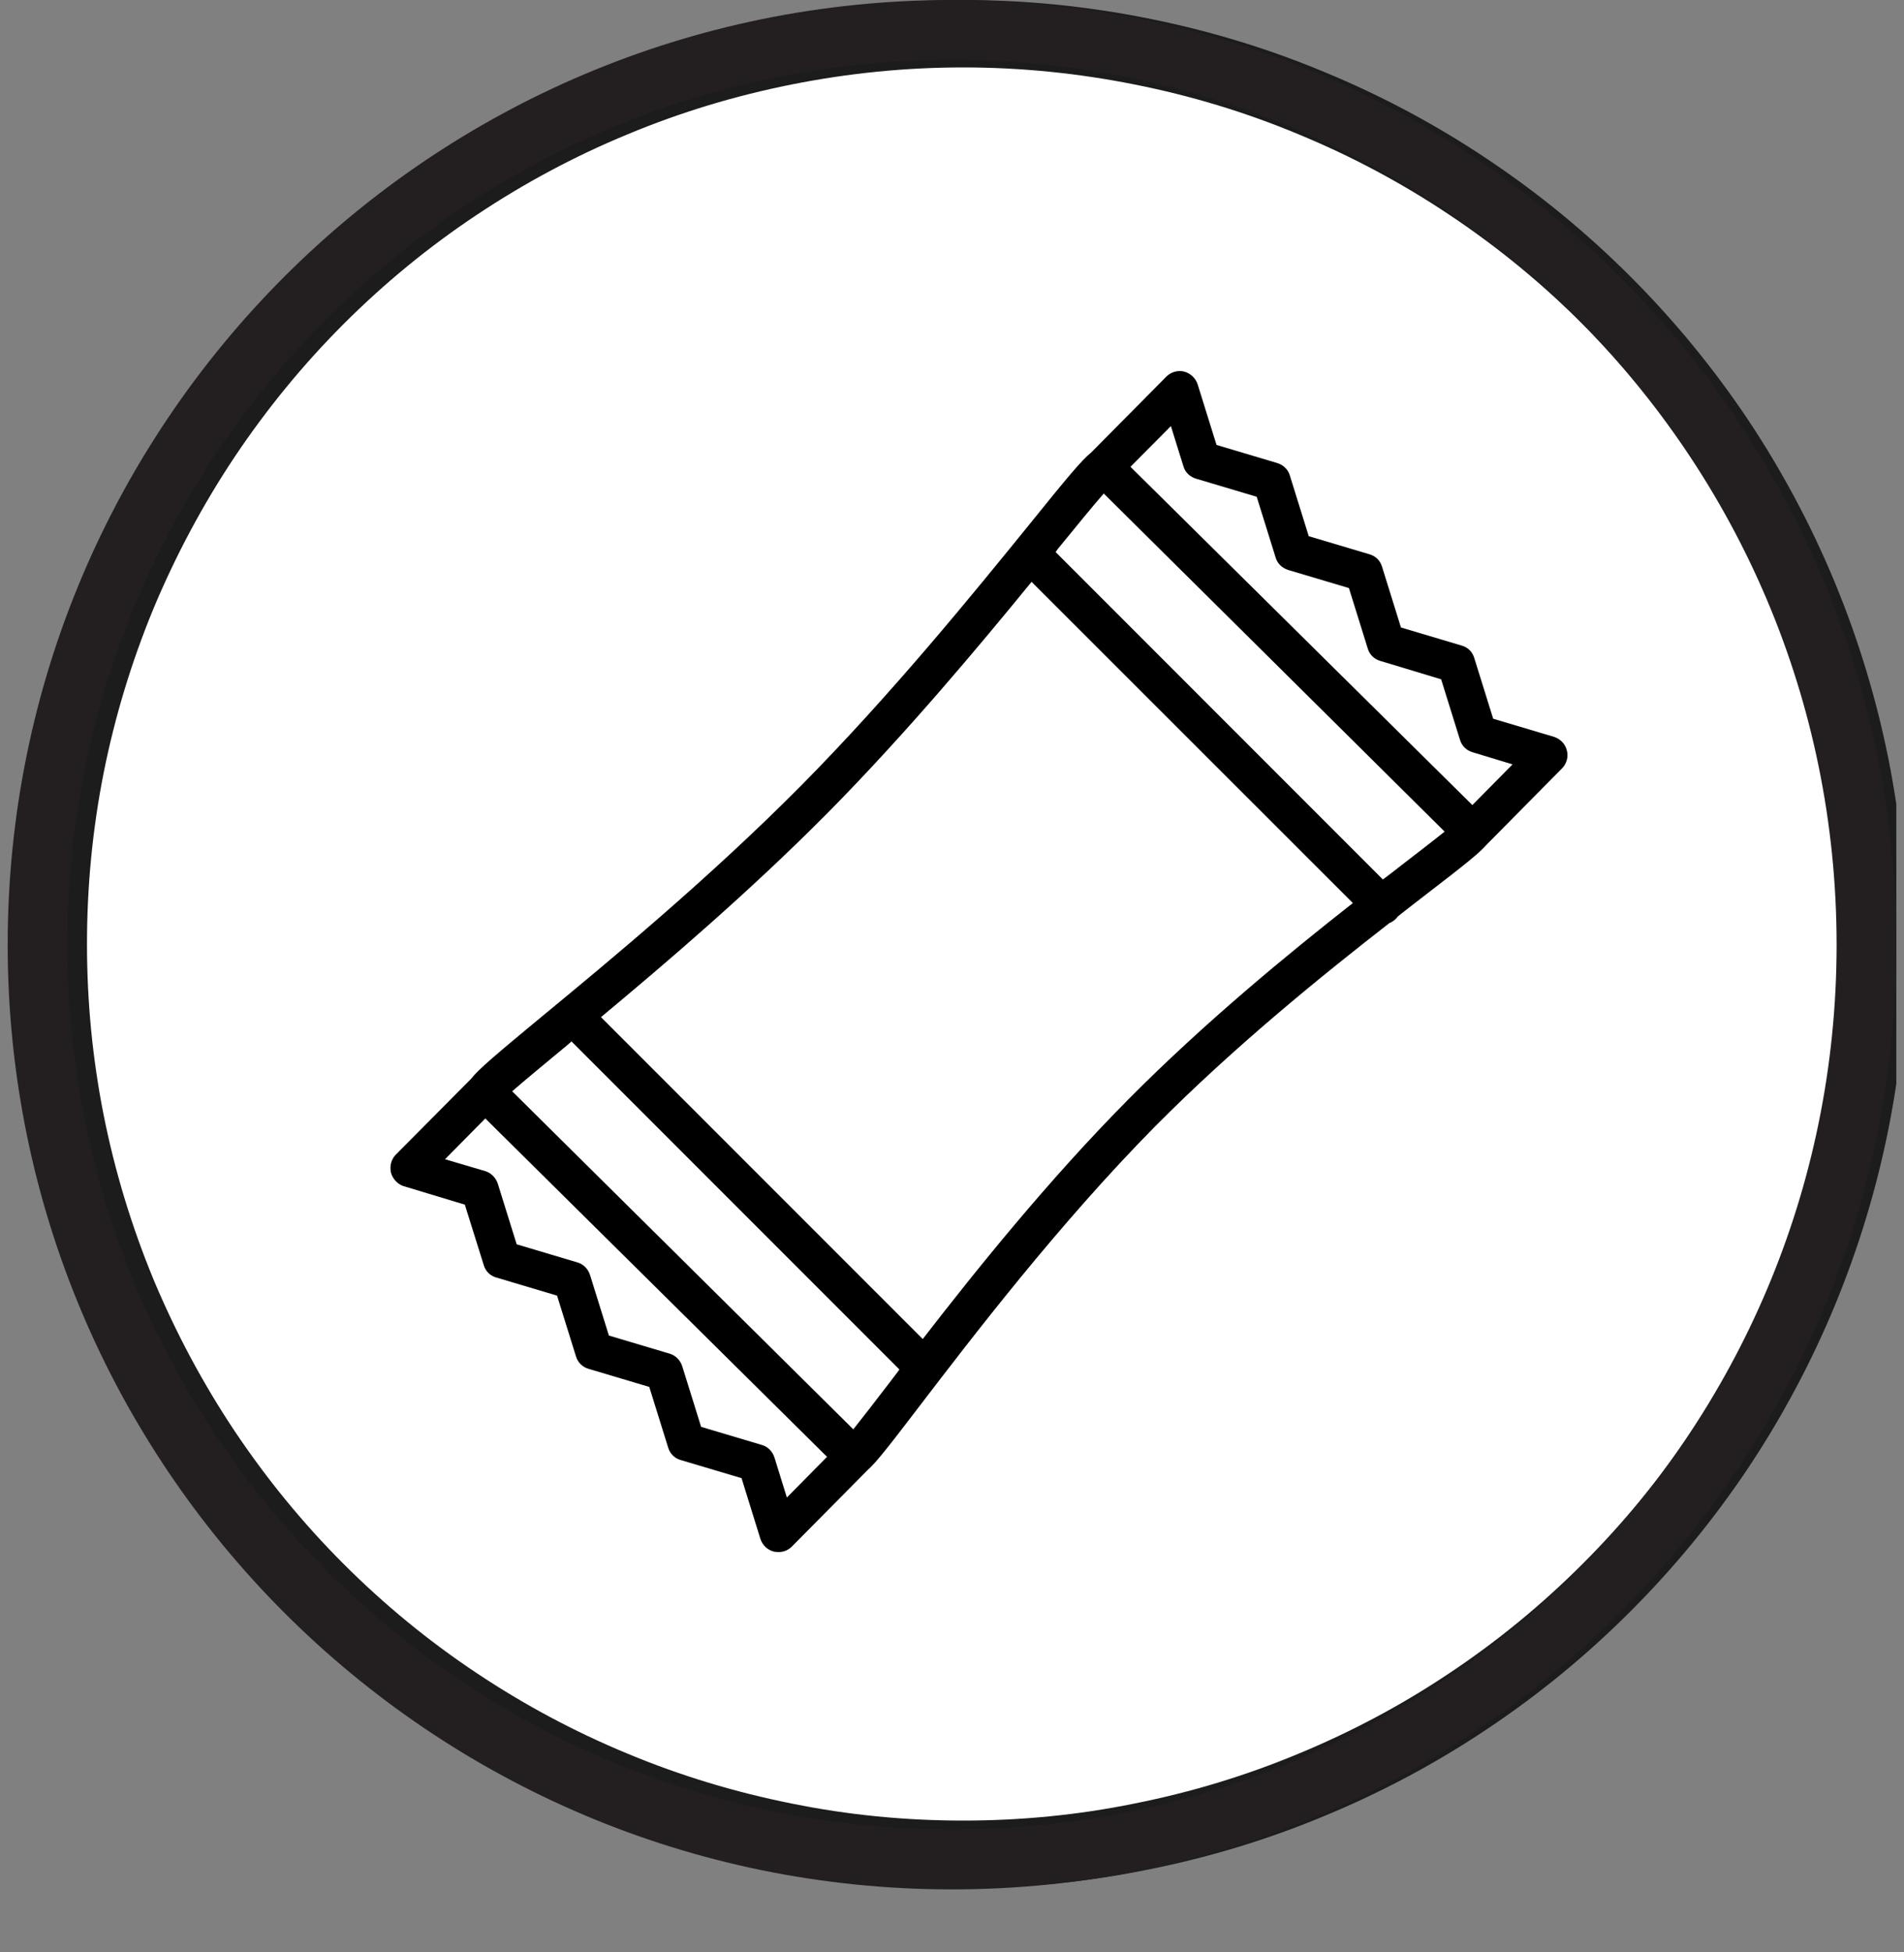 <svg version="1.0" preserveAspectRatio="xMidYMid meet" height="41" viewBox="0 0 30 30.75" zoomAndPan="magnify" width="40" xmlns:xlink="http://www.w3.org/1999/xlink" xmlns="http://www.w3.org/2000/svg"><rect x="0" y="0" width="30" height="30.75" fill="#808080" stroke="none"/><defs><clipPath id="7cfe8c0d6a"><path clip-rule="nonzero" d="M 0.309 0 L 29.879 0 L 29.879 29.758 L 0.309 29.758 Z M 0.309 0"></path></clipPath><clipPath id="aa38fb40f0"><path clip-rule="nonzero" d="M 0.121 0 L 29.879 0 L 29.879 29.758 L 0.121 29.758 Z M 0.121 0"></path></clipPath></defs><g clip-path="url(#7cfe8c0d6a)"><path stroke-miterlimit="4" stroke-opacity="1" stroke-width="2" stroke="#1c1c1c" d="M 28.003 1 C 29.774 1 31.531 1.176 33.266 1.522 C 35.008 1.867 36.692 2.374 38.331 3.058 C 39.97 3.734 41.529 4.565 42.999 5.55 C 44.476 6.535 45.836 7.652 47.093 8.909 C 48.343 10.159 49.468 11.526 50.453 12.996 C 51.438 14.474 52.268 16.032 52.945 17.664 C 53.621 19.304 54.135 20.994 54.481 22.729 C 54.826 24.471 55.003 26.228 55.003 28 C 55.003 29.771 54.826 31.528 54.481 33.27 C 54.135 35.005 53.621 36.696 52.945 38.335 C 52.268 39.967 51.438 41.526 50.453 43.003 C 49.468 44.473 48.343 45.841 47.093 47.09 C 45.836 48.347 44.476 49.465 42.999 50.45 C 41.529 51.435 39.97 52.265 38.331 52.942 C 36.692 53.625 35.008 54.132 33.266 54.478 C 31.531 54.831 29.774 55 28.003 55 C 26.224 55 24.474 54.831 22.732 54.478 C 20.997 54.132 19.307 53.625 17.667 52.942 C 16.028 52.265 14.477 51.435 13 50.45 C 11.522 49.465 10.162 48.347 8.905 47.09 C 7.655 45.841 6.538 44.473 5.553 43.003 C 4.568 41.526 3.737 39.967 3.054 38.335 C 2.377 36.696 1.863 35.005 1.517 33.27 C 1.172 31.528 1.003 29.771 1.003 28 C 1.003 26.228 1.172 24.471 1.517 22.729 C 1.863 20.994 2.377 19.304 3.054 17.664 C 3.737 16.032 4.568 14.474 5.553 12.996 C 6.538 11.526 7.655 10.159 8.905 8.909 C 10.162 7.652 11.522 6.535 13 5.55 C 14.477 4.565 16.028 3.734 17.667 3.058 C 19.307 2.374 20.997 1.867 22.732 1.522 C 24.474 1.176 26.224 1 28.003 1 Z M 28.003 1" stroke-linejoin="miter" fill-rule="nonzero" fill="#ffffff" fill-opacity="1" transform="matrix(0.531, 0, 0, 0.531, 0.307, 0)" stroke-linecap="butt"></path></g><path fill-rule="nonzero" fill-opacity="1" d="M 6.367 18.684 L 7.324 18.973 L 7.621 19.922 C 7.648 20.02 7.723 20.094 7.82 20.121 L 8.777 20.406 L 9.074 21.359 C 9.102 21.457 9.176 21.531 9.273 21.559 L 10.23 21.844 L 10.527 22.797 C 10.555 22.895 10.629 22.969 10.727 22.996 L 11.684 23.281 L 11.98 24.234 C 12.012 24.336 12.094 24.414 12.195 24.438 C 12.219 24.441 12.242 24.445 12.266 24.445 C 12.348 24.445 12.422 24.414 12.48 24.355 L 13.672 23.152 C 13.801 23.039 14.004 22.781 14.492 22.141 C 15.309 21.074 16.672 19.289 18.195 17.746 C 19.469 16.461 20.867 15.336 21.891 14.539 C 21.93 14.523 21.965 14.5 21.996 14.469 C 22.008 14.461 22.012 14.445 22.02 14.438 C 22.176 14.312 22.328 14.199 22.461 14.094 C 23.066 13.629 23.312 13.434 23.422 13.305 L 24.609 12.105 C 24.684 12.031 24.715 11.922 24.688 11.82 C 24.664 11.719 24.586 11.637 24.484 11.605 L 23.527 11.32 L 23.23 10.367 C 23.203 10.27 23.129 10.195 23.031 10.168 L 22.074 9.883 L 21.777 8.93 C 21.75 8.832 21.676 8.758 21.578 8.73 L 20.621 8.445 L 20.324 7.492 C 20.297 7.395 20.223 7.324 20.125 7.293 L 19.168 7.008 L 18.871 6.055 C 18.84 5.957 18.758 5.879 18.656 5.852 C 18.555 5.828 18.449 5.859 18.375 5.934 L 17.191 7.129 C 17.043 7.246 16.801 7.539 16.211 8.27 C 15.355 9.324 14.066 10.914 12.625 12.371 C 11.18 13.828 9.602 15.133 8.555 15.996 C 7.828 16.598 7.535 16.844 7.422 16.992 L 6.238 18.184 C 6.164 18.258 6.137 18.367 6.16 18.469 C 6.188 18.57 6.266 18.652 6.363 18.684 Z M 18.844 7.539 L 19.801 7.824 L 20.098 8.777 C 20.125 8.875 20.199 8.945 20.297 8.977 L 21.254 9.262 L 21.551 10.215 C 21.578 10.309 21.652 10.383 21.75 10.41 L 22.707 10.699 L 23.004 11.652 C 23.031 11.746 23.105 11.82 23.203 11.848 L 23.832 12.039 L 23.199 12.68 L 17.812 7.352 L 18.449 6.711 L 18.645 7.34 C 18.672 7.438 18.746 7.508 18.844 7.539 Z M 17.391 7.773 L 20.02 10.379 L 22.762 13.098 C 22.598 13.23 22.348 13.422 22.09 13.621 C 21.996 13.695 21.895 13.773 21.789 13.852 L 16.633 8.695 L 16.668 8.645 C 16.949 8.301 17.219 7.969 17.391 7.773 Z M 16.254 9.164 L 21.316 14.223 C 20.301 15.02 18.98 16.102 17.766 17.328 C 16.508 18.598 15.367 20.02 14.539 21.09 L 9.469 16.02 C 10.488 15.172 11.812 14.043 13.047 12.797 C 14.289 11.539 15.414 10.191 16.254 9.164 Z M 8.938 16.461 C 8.957 16.445 8.984 16.422 9.004 16.402 L 14.172 21.57 C 14.117 21.645 14.062 21.715 14.012 21.781 C 13.797 22.062 13.586 22.336 13.445 22.512 L 8.07 17.188 C 8.266 17.016 8.594 16.746 8.938 16.461 Z M 7.648 17.617 L 13.031 22.945 L 12.398 23.586 L 12.203 22.957 C 12.172 22.859 12.098 22.785 12.004 22.758 L 11.047 22.473 L 10.75 21.52 C 10.719 21.422 10.645 21.348 10.551 21.32 L 9.594 21.035 L 9.297 20.082 C 9.266 19.984 9.191 19.91 9.098 19.883 L 8.141 19.598 L 7.844 18.645 C 7.812 18.547 7.738 18.473 7.645 18.445 L 7.012 18.258 L 7.645 17.617 Z M 7.648 17.617" fill="#000000"></path><g clip-path="url(#aa38fb40f0)"><path fill-rule="nonzero" fill-opacity="1" d="M 15 0 C 6.781 0 0.121 6.664 0.121 14.879 C 0.121 23.094 6.781 29.758 15 29.758 C 23.219 29.758 29.879 23.094 29.879 14.879 C 29.879 6.664 23.219 0 15 0 Z M 15 28.816 C 7.301 28.816 1.062 22.578 1.062 14.879 C 1.062 7.18 7.301 0.941 15 0.941 C 22.699 0.941 28.938 7.18 28.938 14.879 C 28.938 22.578 22.699 28.816 15 28.816 Z M 15 28.816" fill="#231f20"></path></g></svg>